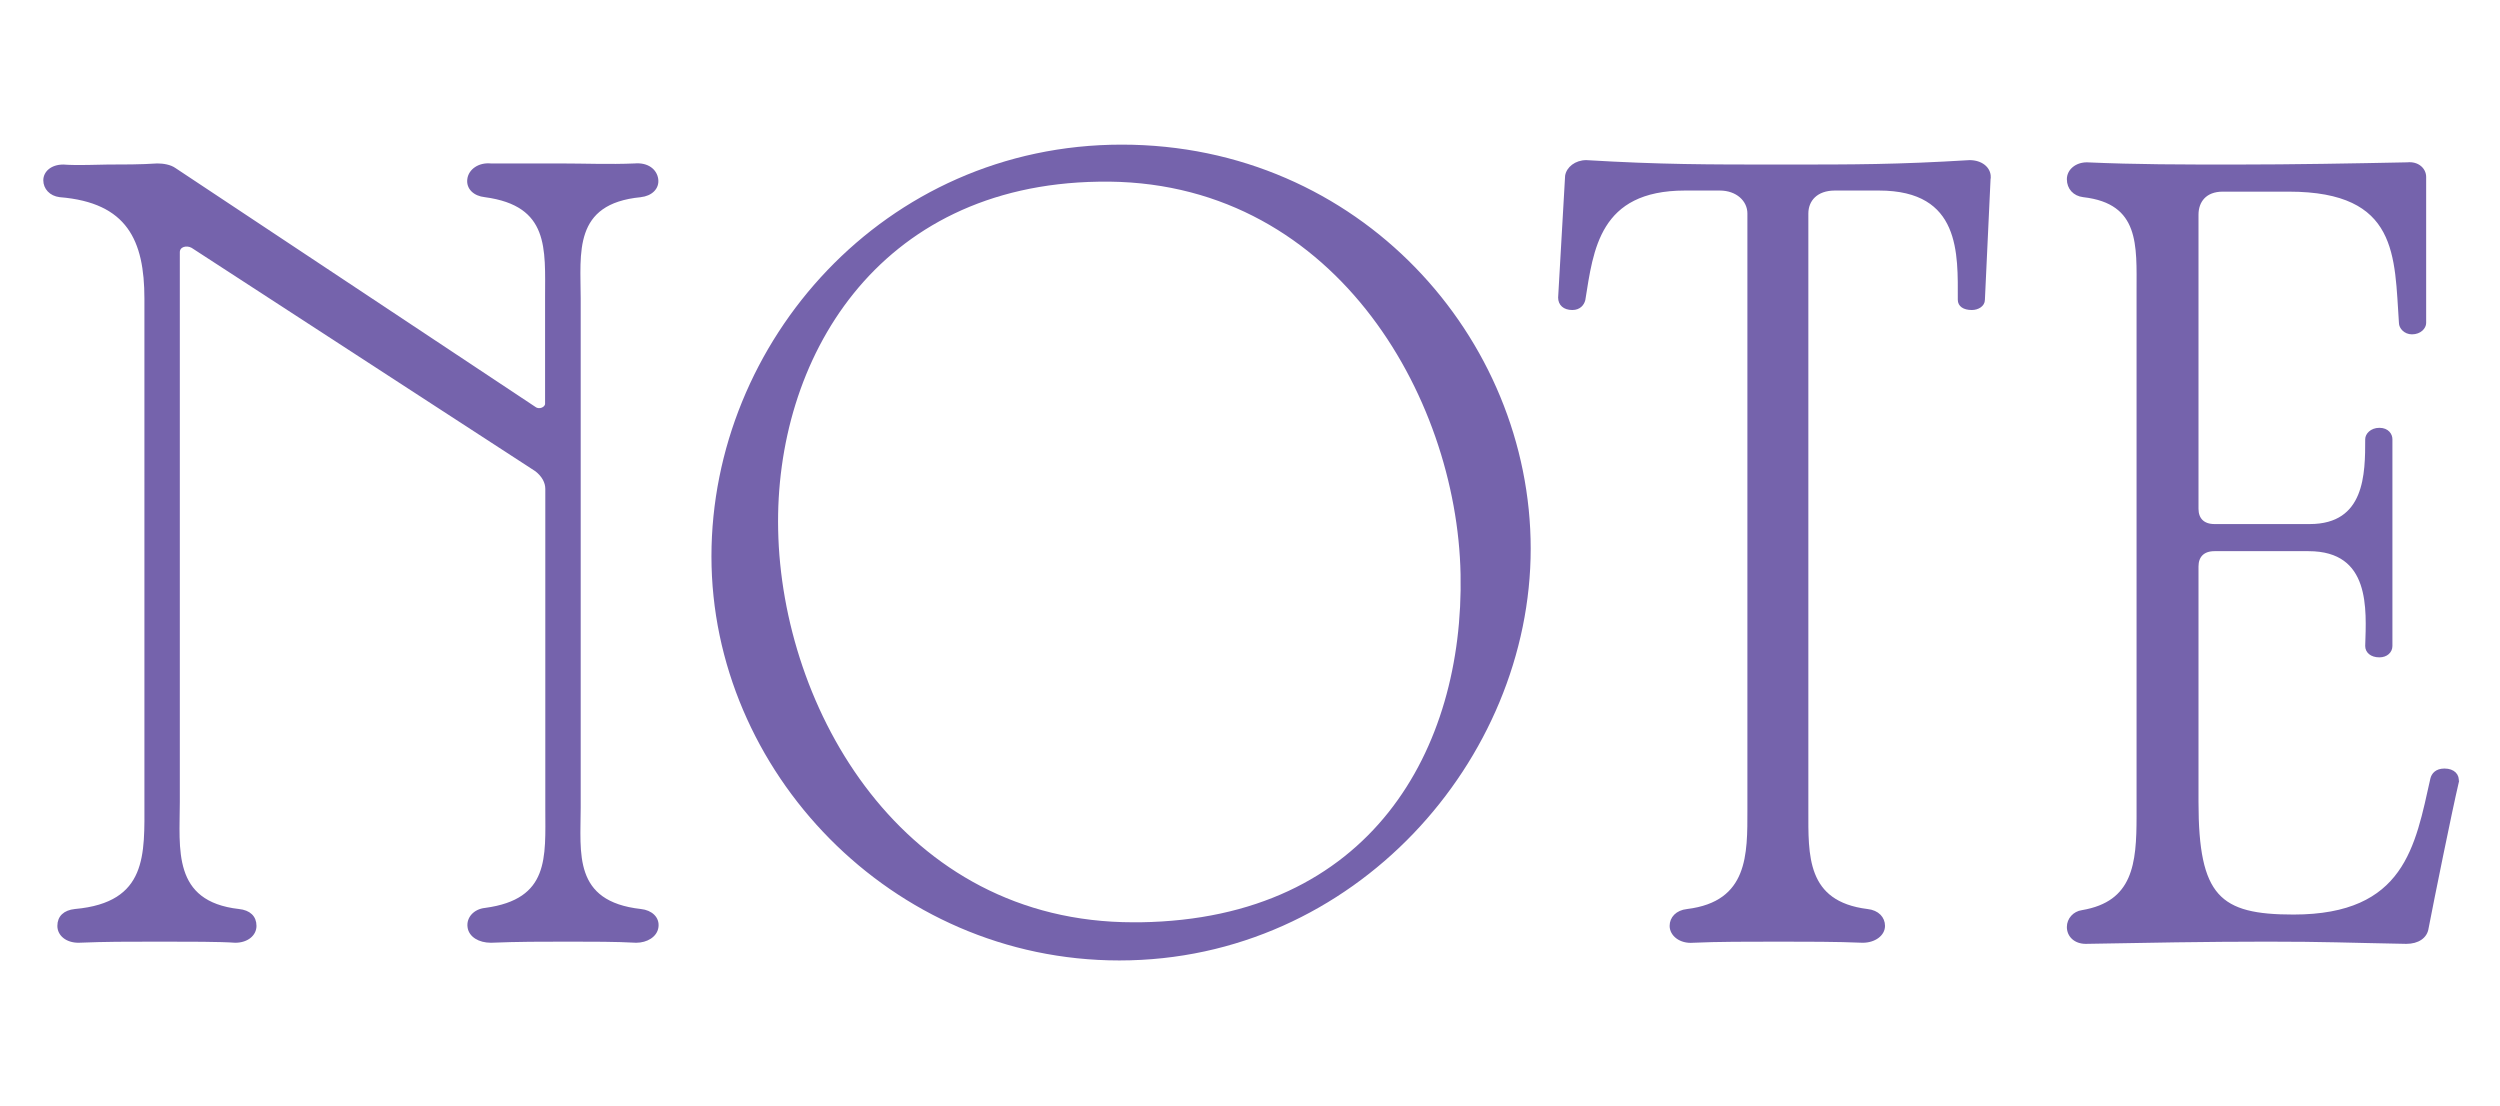 <?xml version="1.0" encoding="UTF-8"?>
<svg id="_レイヤー_2" data-name="レイヤー_2" xmlns="http://www.w3.org/2000/svg" xmlns:xlink="http://www.w3.org/1999/xlink" viewBox="0 0 226 100">
  <defs>
    <style>
      .cls-1 {
        fill: none;
      }

      .cls-2 {
        fill: #7563ac;
        stroke: #7563ac;
        stroke-miterlimit: 10;
        stroke-width: .25px;
      }

      .cls-3 {
        clip-path: url(#clippath);
      }
    </style>
    <clipPath id="clippath">
      <rect class="cls-1" width="226" height="100"/>
    </clipPath>
  </defs>
  <g id="txt">
    <g class="cls-3">
      <g>
        <path class="cls-2" d="M57.93,17.7c-6.3.6-5.56,5.2-5.56,9.3v46c0,4.1-.74,8.6,5.56,9.3.94.1,1.58.7,1.47,1.5-.1.8-.95,1.3-1.89,1.3-1.79-.1-3.99-.1-6.09-.1-2.42,0-4.62,0-7.04.1-1.05,0-1.89-.5-1.99-1.3-.11-.8.52-1.5,1.47-1.6,5.98-.8,5.56-4.7,5.56-9.1v-28.9c0-.6-.31-1.2-.95-1.7l-31.08-20.2c-.53-.3-1.26-.1-1.26.5v49.7c0,4.2-.74,9.1,5.46,9.8.95.1,1.47.6,1.47,1.4s-.74,1.4-1.79,1.4c-1.37-.1-4.2-.1-6.83-.1-3.15,0-4.83,0-7.35.1-1.05,0-1.78-.6-1.78-1.4s.52-1.3,1.47-1.4c6.72-.6,6.4-5.1,6.4-9.8V27c0-5.3-1.58-8.8-7.77-9.3-.84-.1-1.37-.7-1.37-1.4s.63-1.3,1.68-1.3c1.36.1,3.15,0,3.99,0,1.37,0,3.04,0,4.51-.1.53,0,1.16.1,1.58.4l32.55,21.6c.42.3,1.05,0,1.05-.4v-9.6c0-4.4.42-8.4-5.56-9.2-.95-.1-1.58-.7-1.47-1.5.1-.8.94-1.4,1.99-1.3h6.2c2.31,0,4.51.1,6.82,0,1.16-.1,1.89.5,2,1.3.11.8-.53,1.4-1.47,1.5Z"/>
        <path class="cls-2" d="M101.19,86.7c-20.58,0-36.75-17.1-36.75-36.4s15.54-37.1,36.96-37.1,36.85,17.4,36.85,36.4-15.85,37.1-37.06,37.1ZM99.3,16.3c-20.16.3-29.4,16.2-29.08,31.6.31,16.2,11.23,35.6,32.23,35.6h.63c21-.3,29.4-15.8,29.08-31.6-.32-16.2-11.65-36-32.86-35.6Z"/>
        <path class="cls-2" d="M179.83,16l-.52,11.1c0,.5-.53.8-1.05.8-.73,0-1.15-.3-1.15-.8,0-4.1.31-10-7.25-10h-3.99c-1.68,0-2.52,1-2.52,2.2v53.9c0,4.1-.21,8.4,5.46,9.1.95.1,1.47.7,1.47,1.4,0,.8-.84,1.4-1.89,1.4-2.31-.1-5.14-.1-7.56-.1-2.73,0-5.67,0-7.77.1-1.16.1-2-.6-2-1.4,0-.7.52-1.3,1.47-1.4,5.67-.7,5.56-5.1,5.56-9.1V19.3c0-1.2-1.05-2.2-2.62-2.2h-3.15c-7.88,0-8.4,5.5-9.13,10-.1.4-.42.8-1.05.8-.74,0-1.16-.4-1.16-1l.63-11c.11-.7.84-1.3,1.79-1.3,6.72.4,10.92.4,17.64.4s10.39,0,17.01-.4c1.05,0,1.79.6,1.79,1.4Z"/>
        <path class="cls-2" d="M222.15,70.7c-.63,2.7-2.21,10.5-2.73,13.2-.11.8-.84,1.3-1.89,1.3-5.56-.1-7.14-.2-12.6-.2s-11.03.1-16.38.2c-.95,0-1.58-.6-1.58-1.4,0-.7.53-1.3,1.26-1.4,4.72-.8,5.04-4.3,5.04-8.6V26.3c0-4.1.32-8-4.93-8.6-.84-.1-1.37-.7-1.37-1.5s.74-1.4,1.68-1.4c4.51.2,8.5.2,13.54.2s10.6-.1,15.43-.2c.95-.1,1.58.5,1.58,1.2v13.2c0,.4-.42.9-1.16.9-.63,0-1.05-.5-1.05-.9-.42-6,0-12-10.08-12h-5.98c-1.58,0-2.31,1-2.31,2.2v26.6c0,.9.52,1.5,1.57,1.5h8.61c5.14,0,5.14-4.7,5.14-7.8,0-.4.42-.9,1.16-.9s1.05.5,1.05.9v18.7c0,.5-.42.9-1.05.9-.74,0-1.16-.4-1.16-.9.1-3.3.52-8.7-5.25-8.7h-8.5c-1.05,0-1.57.6-1.57,1.5v21.3c0,8.6,1.99,10.3,8.71,10.3,10.18,0,11.13-6.3,12.5-12.4.1-.4.42-.8,1.15-.8.84,0,1.26.5,1.16,1.1Z"/>
      </g>
    </g>
  </g>
</svg>